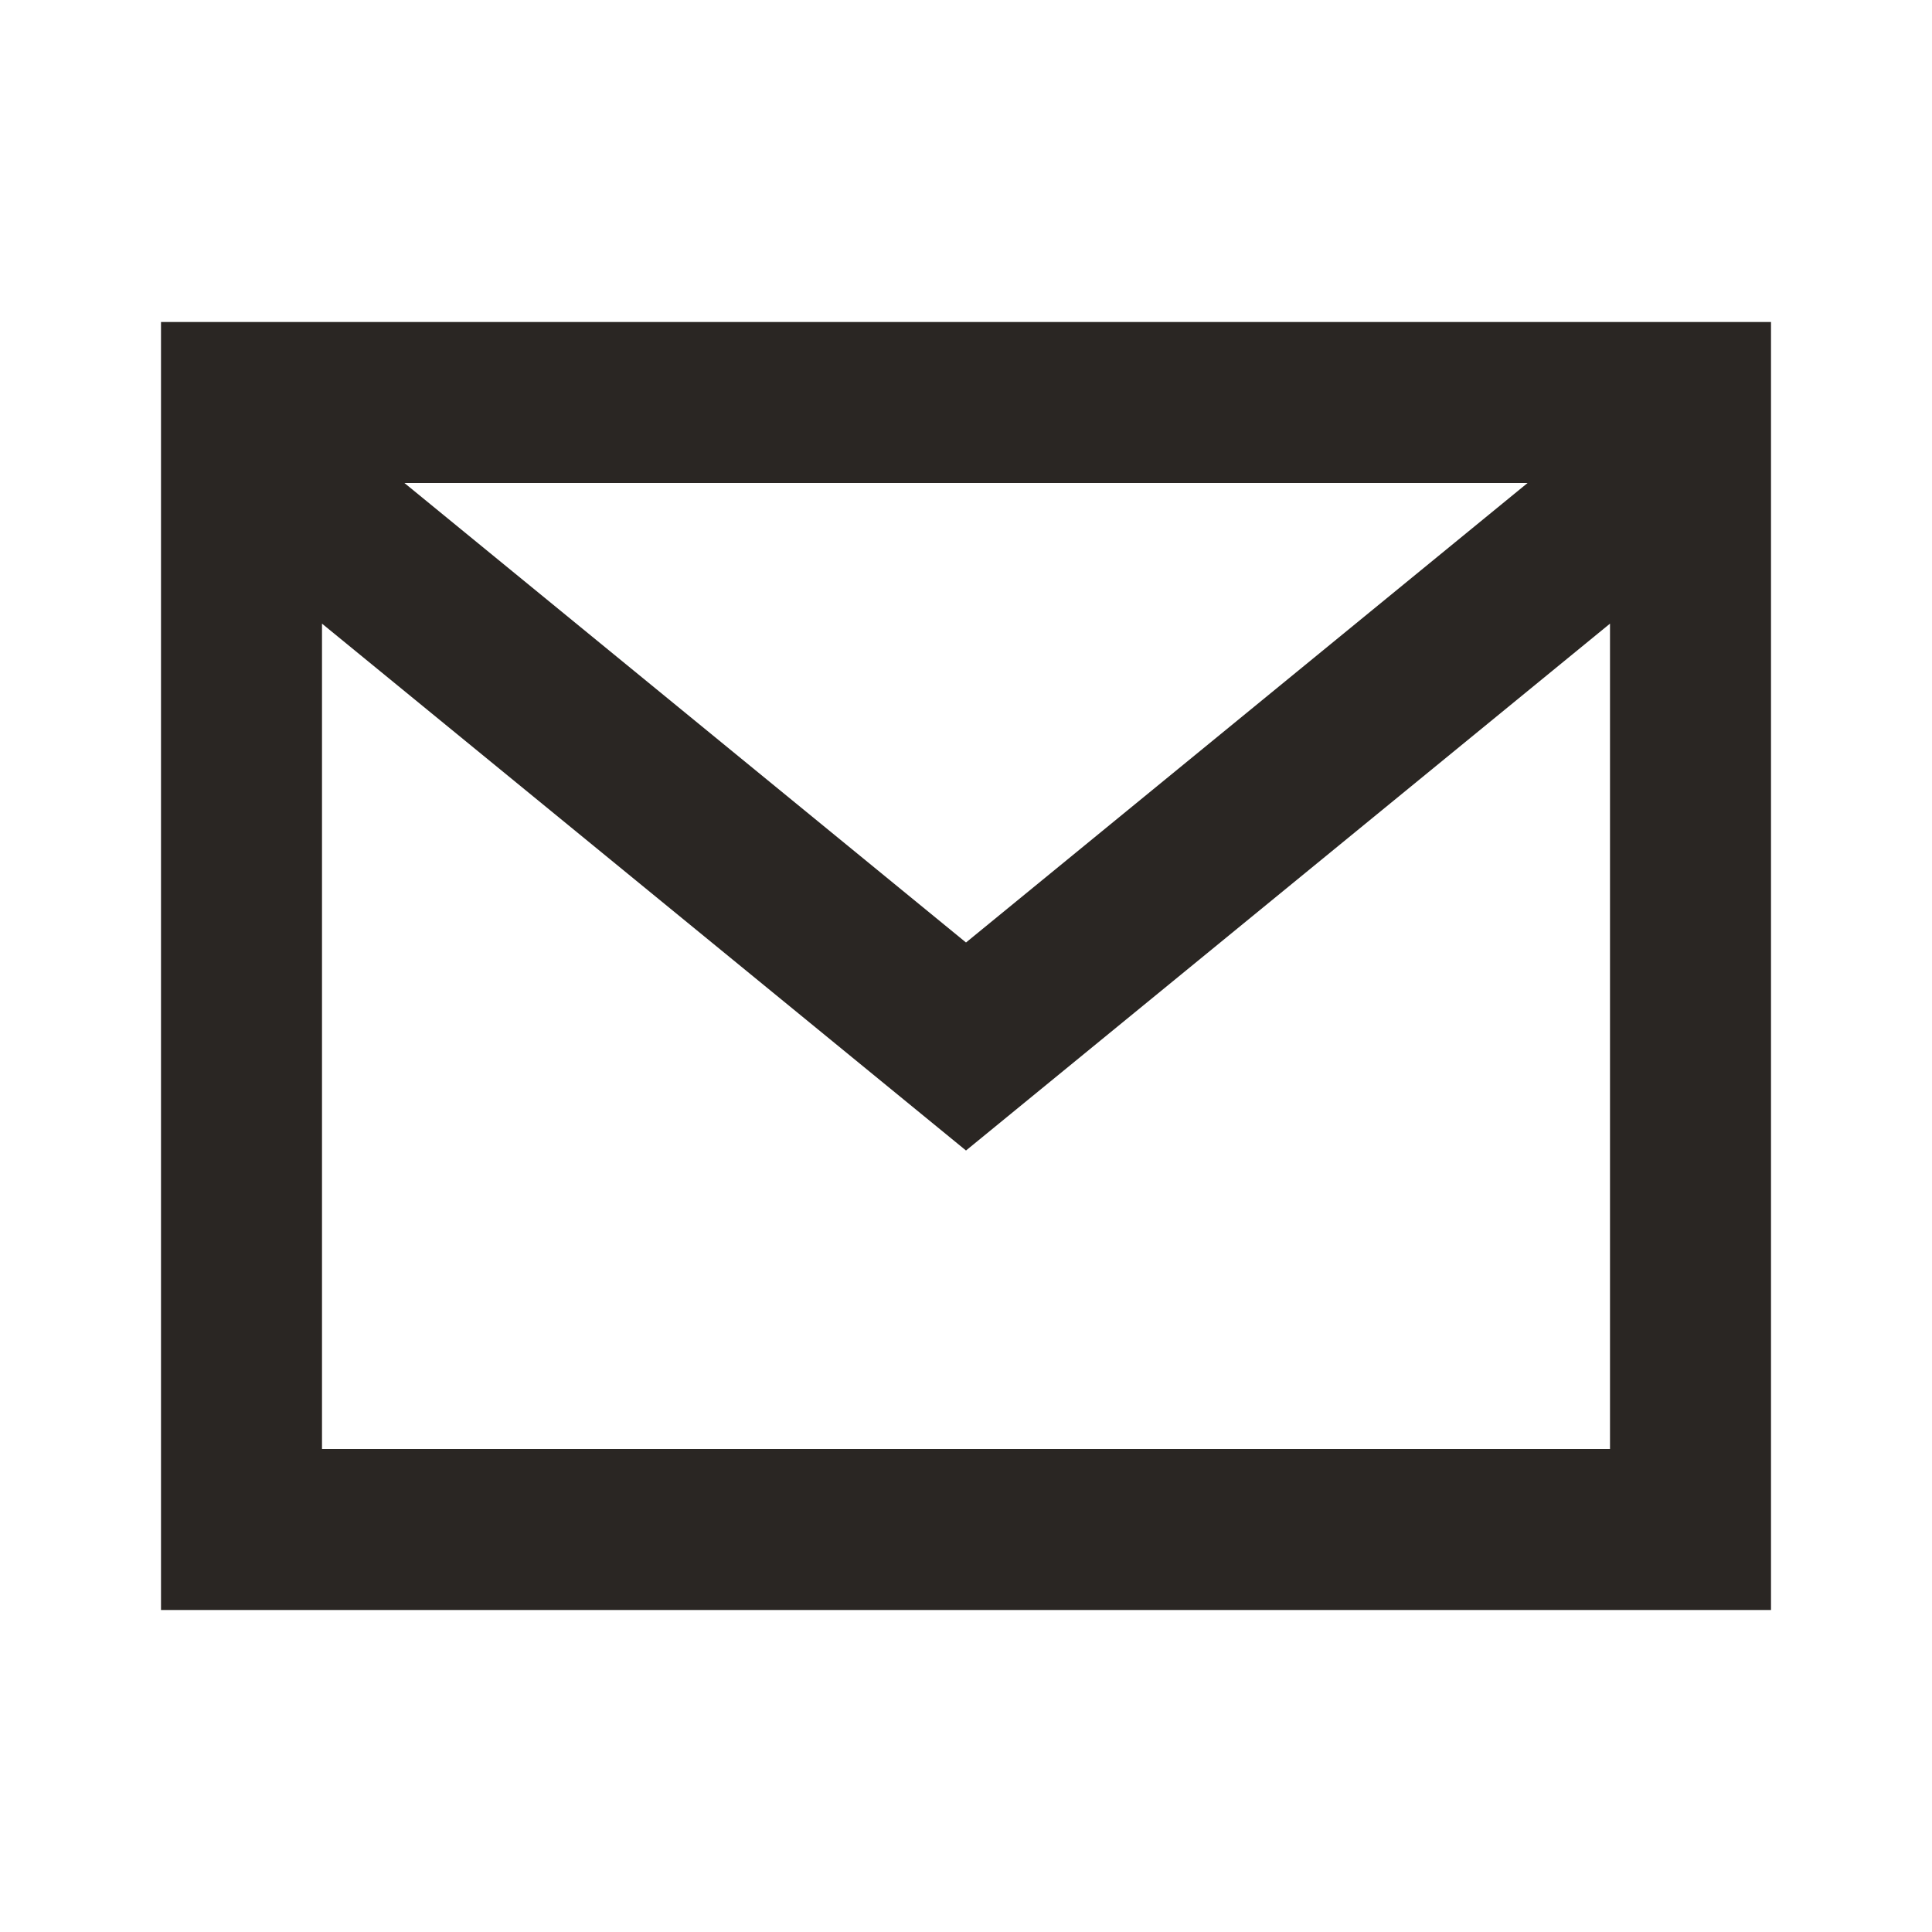<svg width="24" height="24" viewBox="0 0 24 24" fill="none" xmlns="http://www.w3.org/2000/svg">
<path fill-rule="evenodd" clip-rule="evenodd" d="M2 4H22V20H2V4ZM4 7.747V18H20V7.747L12 14.292L4 7.747ZM18.976 6H5.024L12 11.708L18.976 6Z" fill="#2A2623"/>
</svg>
